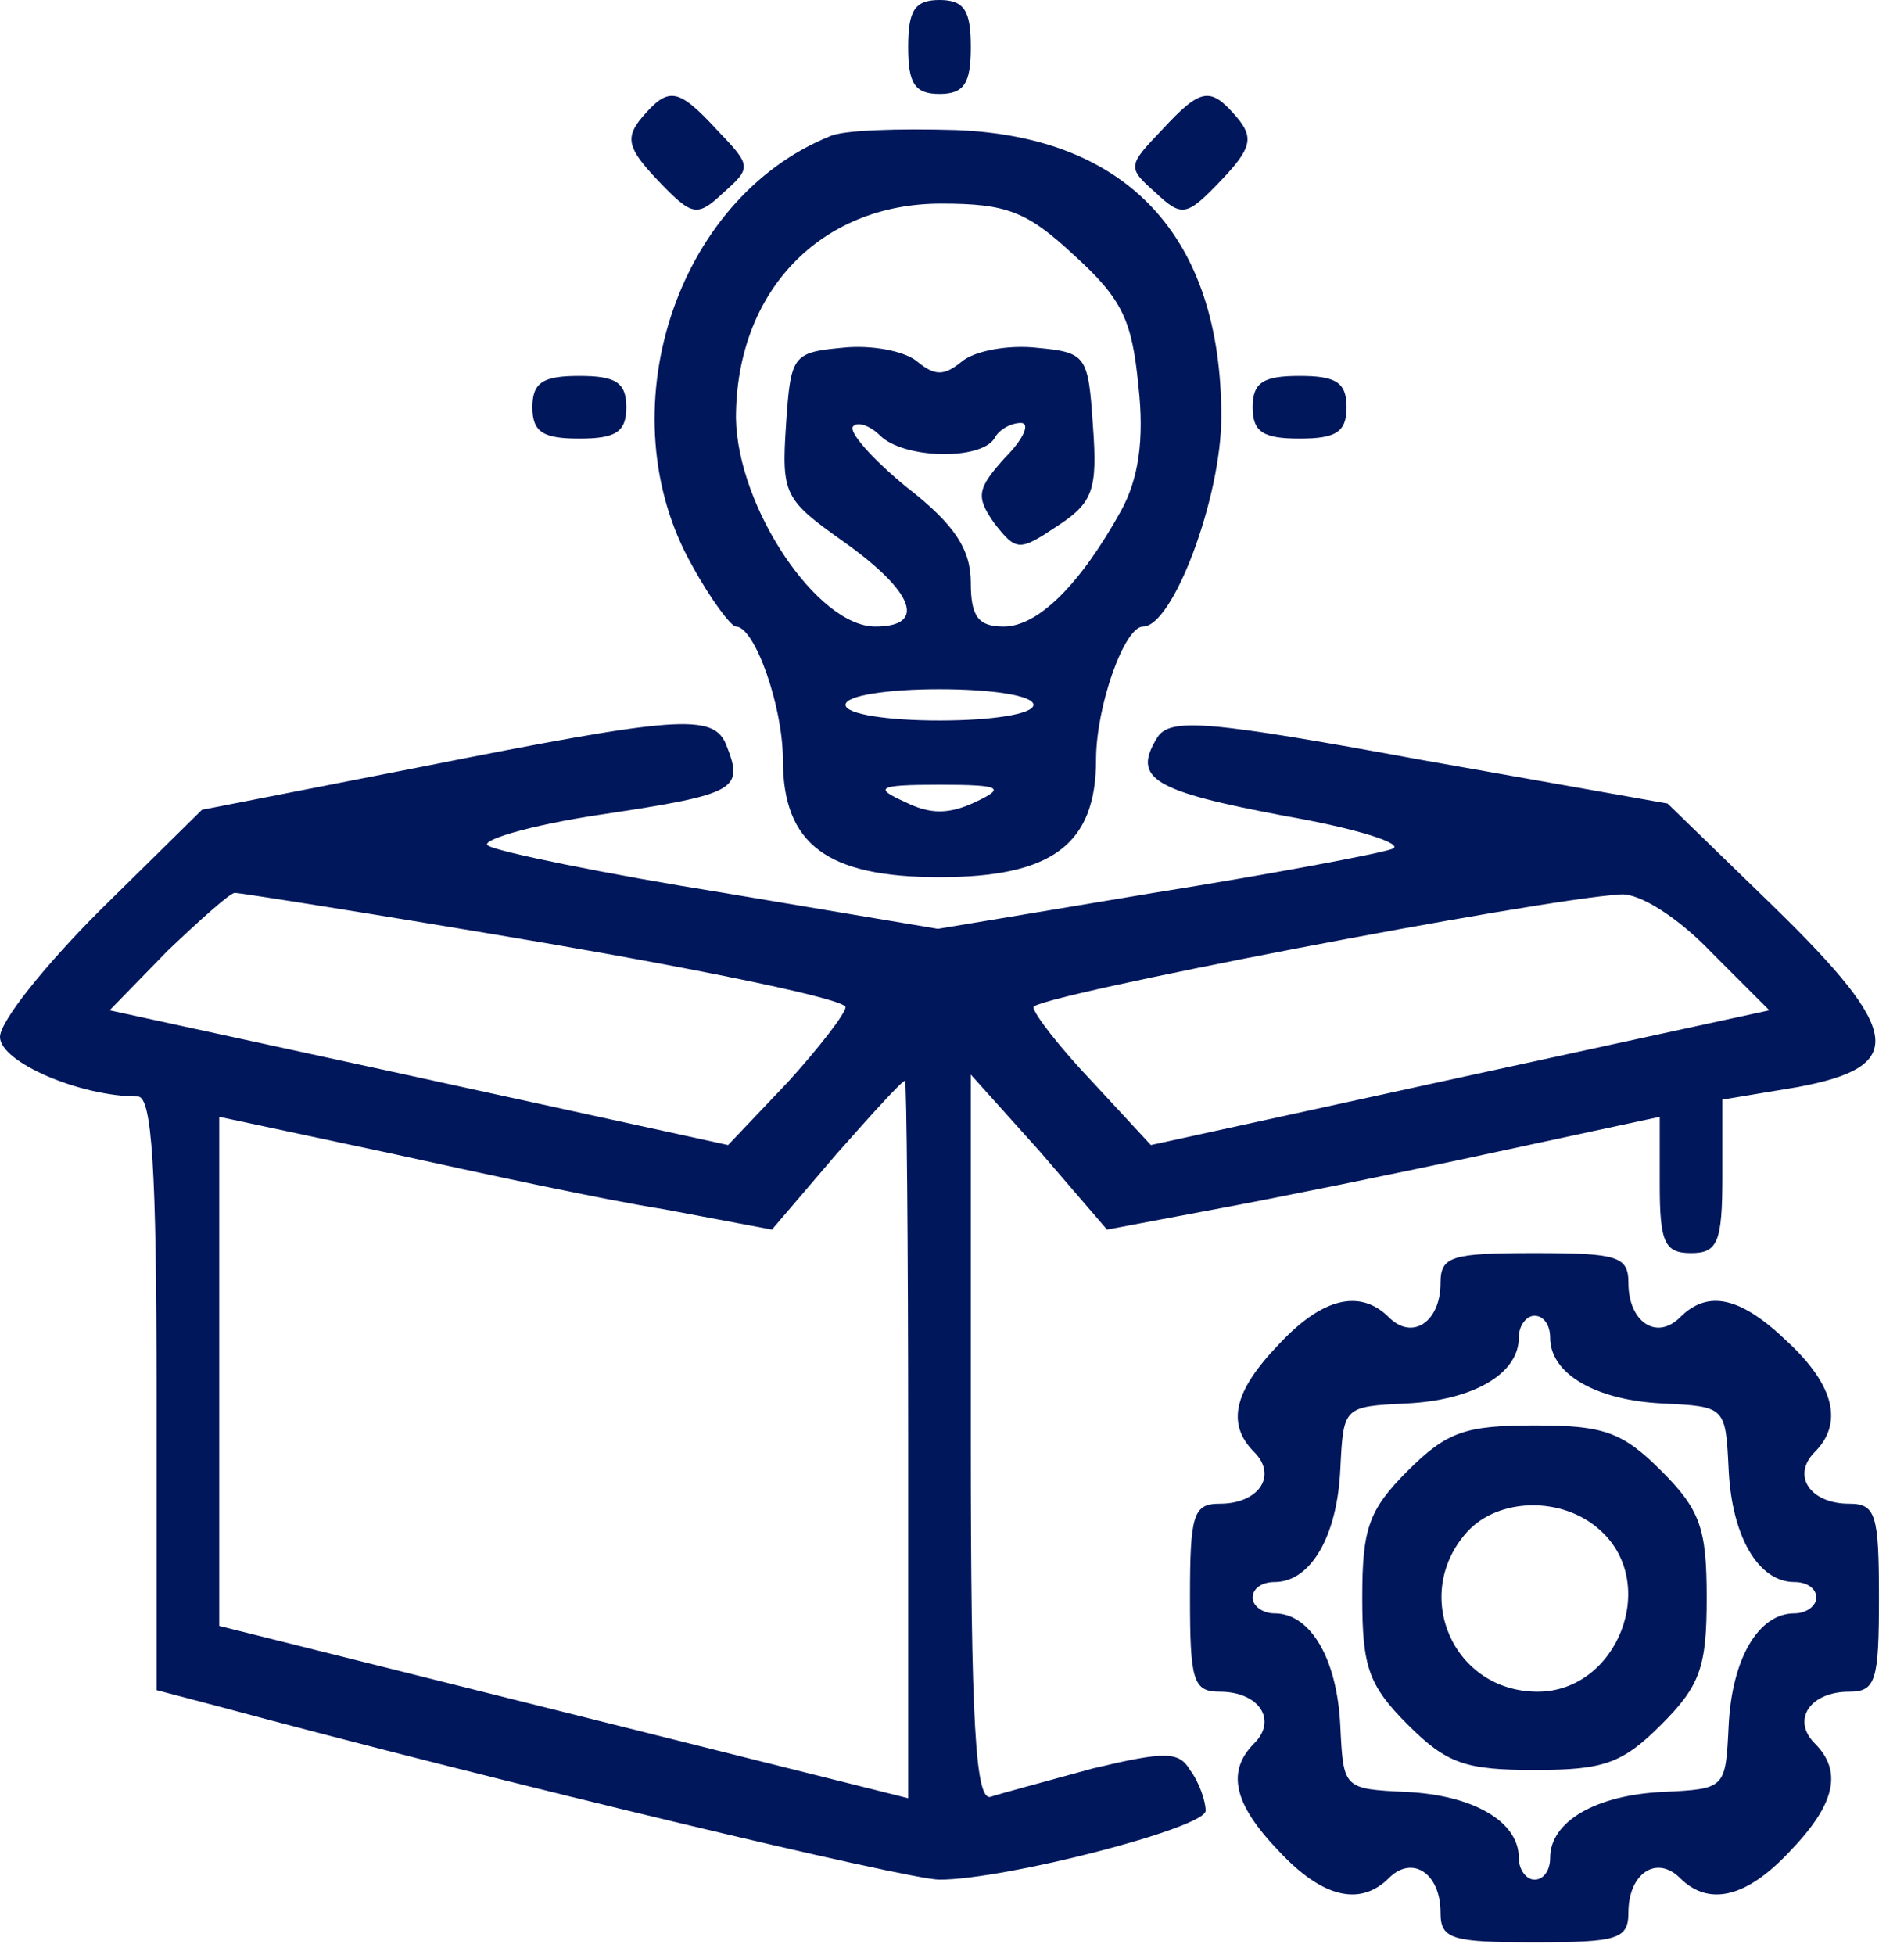 <svg width="38" height="39" viewBox="0 0 38 39" fill="none" xmlns="http://www.w3.org/2000/svg">
<path d="M18.125 0.938C18.125 1.656 18.25 1.875 18.75 1.875C19.25 1.875 19.375 1.656 19.375 0.938C19.375 0.219 19.25 0 18.75 0C18.25 0 18.125 0.219 18.125 0.938Z" fill="#00175B"/>
<path d="M12.812 2.344C12.469 2.75 12.531 2.969 13.125 3.594C13.812 4.312 13.906 4.344 14.438 3.844C15 3.344 15 3.312 14.312 2.594C13.531 1.75 13.344 1.719 12.812 2.344Z" fill="#00175B"/>
<path d="M23.188 2.594C22.5 3.312 22.5 3.344 23.063 3.844C23.594 4.344 23.688 4.312 24.375 3.594C24.969 2.969 25.031 2.75 24.688 2.344C24.156 1.719 23.969 1.75 23.188 2.594Z" fill="#00175B"/>
<path d="M16.563 2.719C13.469 3.969 12.094 8.25 13.813 11.281C14.188 11.969 14.594 12.5 14.688 12.5C15.063 12.5 15.625 14.094 15.625 15.156C15.625 16.844 16.5 17.5 18.75 17.5C21 17.5 21.875 16.844 21.875 15.156C21.875 14.094 22.438 12.5 22.813 12.5C23.407 12.5 24.375 9.938 24.375 8.312C24.375 4.719 22.5 2.719 19.063 2.594C17.938 2.562 16.813 2.594 16.563 2.719ZM21.438 5.094C22.407 5.969 22.594 6.406 22.719 7.688C22.844 8.781 22.719 9.562 22.375 10.188C21.563 11.656 20.719 12.5 20.032 12.5C19.532 12.5 19.375 12.312 19.375 11.625C19.375 10.969 19.063 10.469 18.094 9.719C17.407 9.156 16.907 8.594 17.032 8.5C17.125 8.406 17.375 8.5 17.563 8.688C18.032 9.156 19.563 9.188 19.844 8.75C19.938 8.562 20.188 8.438 20.375 8.438C20.563 8.438 20.438 8.75 20.063 9.125C19.5 9.75 19.469 9.906 19.844 10.438C20.282 11 20.344 11 21.094 10.5C21.813 10.031 21.907 9.781 21.813 8.5C21.719 7.094 21.688 7.031 20.688 6.938C20.125 6.875 19.438 7 19.188 7.219C18.844 7.5 18.657 7.5 18.313 7.219C18.063 7 17.375 6.875 16.813 6.938C15.813 7.031 15.781 7.094 15.688 8.469C15.594 9.875 15.656 9.969 16.844 10.812C18.25 11.812 18.5 12.5 17.469 12.5C16.313 12.5 14.719 10.125 14.688 8.344C14.688 5.812 16.375 4.062 18.782 4.062C20.094 4.062 20.5 4.219 21.438 5.094ZM20.625 14.062C20.625 14.25 19.782 14.375 18.75 14.375C17.719 14.375 16.875 14.25 16.875 14.062C16.875 13.875 17.719 13.75 18.75 13.75C19.782 13.75 20.625 13.875 20.625 14.062ZM19.469 16C18.938 16.25 18.563 16.25 18.063 16C17.438 15.719 17.5 15.656 18.75 15.656C20 15.656 20.063 15.719 19.469 16Z" fill="#00175B"/>
<path d="M10.625 8.125C10.625 8.625 10.844 8.75 11.562 8.75C12.281 8.75 12.5 8.625 12.5 8.125C12.5 7.625 12.281 7.5 11.562 7.5C10.844 7.5 10.625 7.625 10.625 8.125Z" fill="#00175B"/>
<path d="M25 8.125C25 8.625 25.219 8.75 25.938 8.75C26.656 8.75 26.875 8.625 26.875 8.125C26.875 7.625 26.656 7.5 25.938 7.5C25.219 7.5 25 7.625 25 8.125Z" fill="#00175B"/>
<path d="M8.344 15.312L4.031 16.156L2 18.156C0.906 19.25 0 20.375 0 20.688C0 21.188 1.594 21.875 2.75 21.875C3.031 21.875 3.125 23.281 3.125 27.812V33.719L4.312 34.031C10 35.562 18.125 37.5 18.75 37.5C20.062 37.5 24.062 36.469 24.062 36.125C24.062 35.938 23.938 35.562 23.75 35.312C23.531 34.938 23.25 34.938 21.812 35.281C20.906 35.531 19.969 35.781 19.781 35.844C19.469 35.969 19.375 34.406 19.375 28.719V21.438L20.75 22.969L22.094 24.531L24.25 24.125C25.438 23.906 27.906 23.406 29.781 23L33.125 22.281V23.625C33.125 24.781 33.219 25 33.75 25C34.281 25 34.375 24.781 34.375 23.469V21.938L35.875 21.688C38.062 21.281 37.969 20.594 35.406 18.094L33.281 16.031L28.344 15.156C24.094 14.375 23.344 14.312 23.094 14.719C22.594 15.531 23 15.781 25.656 16.281C27.094 16.531 28.062 16.844 27.781 16.938C27.531 17.031 25.375 17.438 23.031 17.812L18.719 18.531L14.438 17.812C12.094 17.438 9.969 17 9.75 16.875C9.531 16.781 10.531 16.469 12 16.25C14.719 15.844 14.844 15.75 14.5 14.875C14.25 14.219 13.531 14.281 8.344 15.312ZM10.875 18.812C14.156 19.375 16.875 19.938 16.875 20.094C16.875 20.219 16.344 20.906 15.719 21.594L14.531 22.844L8.375 21.5L2.188 20.156L3.344 18.969C4 18.344 4.594 17.812 4.688 17.812C4.781 17.812 7.562 18.25 10.875 18.812ZM34.156 19L35.312 20.156L29.125 21.5L22.969 22.844L21.812 21.594C21.156 20.906 20.625 20.219 20.625 20.094C20.625 19.875 30.719 17.938 32.344 17.844C32.719 17.812 33.5 18.312 34.156 19ZM18.125 28.719V35.875L11.25 34.156L4.375 32.438V27.344V22.281L7.75 23C9.594 23.406 12.062 23.938 13.25 24.125L15.406 24.531L16.688 23.031C17.406 22.219 18 21.562 18.062 21.562C18.094 21.562 18.125 24.781 18.125 28.719Z" fill="#00175B"/>
<path d="M28.75 25.594C28.75 26.375 28.188 26.75 27.719 26.281C27.156 25.719 26.406 25.875 25.531 26.812C24.625 27.75 24.469 28.406 25.031 28.969C25.5 29.438 25.125 30 24.344 30C23.812 30 23.75 30.219 23.75 31.875C23.75 33.531 23.812 33.75 24.344 33.75C25.125 33.75 25.5 34.312 25.031 34.781C24.469 35.344 24.625 36 25.531 36.938C26.406 37.875 27.156 38.031 27.719 37.469C28.188 37 28.75 37.375 28.75 38.156C28.75 38.688 28.969 38.75 30.625 38.75C32.281 38.75 32.5 38.688 32.5 38.156C32.5 37.375 33.062 37 33.531 37.469C34.094 38.031 34.844 37.875 35.719 36.938C36.625 36 36.781 35.344 36.219 34.781C35.75 34.312 36.125 33.75 36.906 33.75C37.438 33.75 37.5 33.531 37.5 31.875C37.5 30.219 37.438 30 36.906 30C36.125 30 35.75 29.438 36.219 28.969C36.781 28.406 36.625 27.656 35.688 26.781C34.75 25.875 34.094 25.719 33.531 26.281C33.062 26.75 32.5 26.375 32.5 25.594C32.5 25.062 32.281 25 30.625 25C28.969 25 28.75 25.062 28.75 25.594ZM30.938 26.688C30.938 27.406 31.844 27.938 33.188 28C34.438 28.062 34.438 28.062 34.5 29.312C34.562 30.656 35.094 31.562 35.812 31.562C36.062 31.562 36.25 31.688 36.25 31.875C36.25 32.031 36.062 32.188 35.812 32.188C35.094 32.188 34.562 33.094 34.5 34.438C34.438 35.688 34.438 35.688 33.188 35.75C31.844 35.812 30.938 36.344 30.938 37.062C30.938 37.312 30.812 37.5 30.625 37.5C30.469 37.5 30.312 37.312 30.312 37.062C30.312 36.344 29.406 35.812 28.062 35.75C26.812 35.688 26.812 35.688 26.75 34.438C26.688 33.094 26.156 32.188 25.438 32.188C25.188 32.188 25 32.031 25 31.875C25 31.688 25.188 31.562 25.438 31.562C26.156 31.562 26.688 30.656 26.75 29.312C26.812 28.062 26.812 28.062 28.062 28C29.406 27.938 30.312 27.406 30.312 26.688C30.312 26.438 30.469 26.25 30.625 26.25C30.812 26.25 30.938 26.438 30.938 26.688Z" fill="#00175B"/>
<path d="M28.094 29.344C27.312 30.125 27.188 30.5 27.188 31.875C27.188 33.25 27.312 33.625 28.094 34.406C28.875 35.188 29.25 35.312 30.625 35.312C32 35.312 32.375 35.188 33.156 34.406C33.938 33.625 34.062 33.25 34.062 31.875C34.062 30.5 33.938 30.125 33.156 29.344C32.375 28.562 32 28.438 30.625 28.438C29.25 28.438 28.875 28.562 28.094 29.344ZM31.938 30.531C33.125 31.594 32.281 33.75 30.688 33.75C29 33.75 28.156 31.812 29.281 30.562C29.906 29.875 31.188 29.844 31.938 30.531Z" fill="#00175B"/>
</svg>

